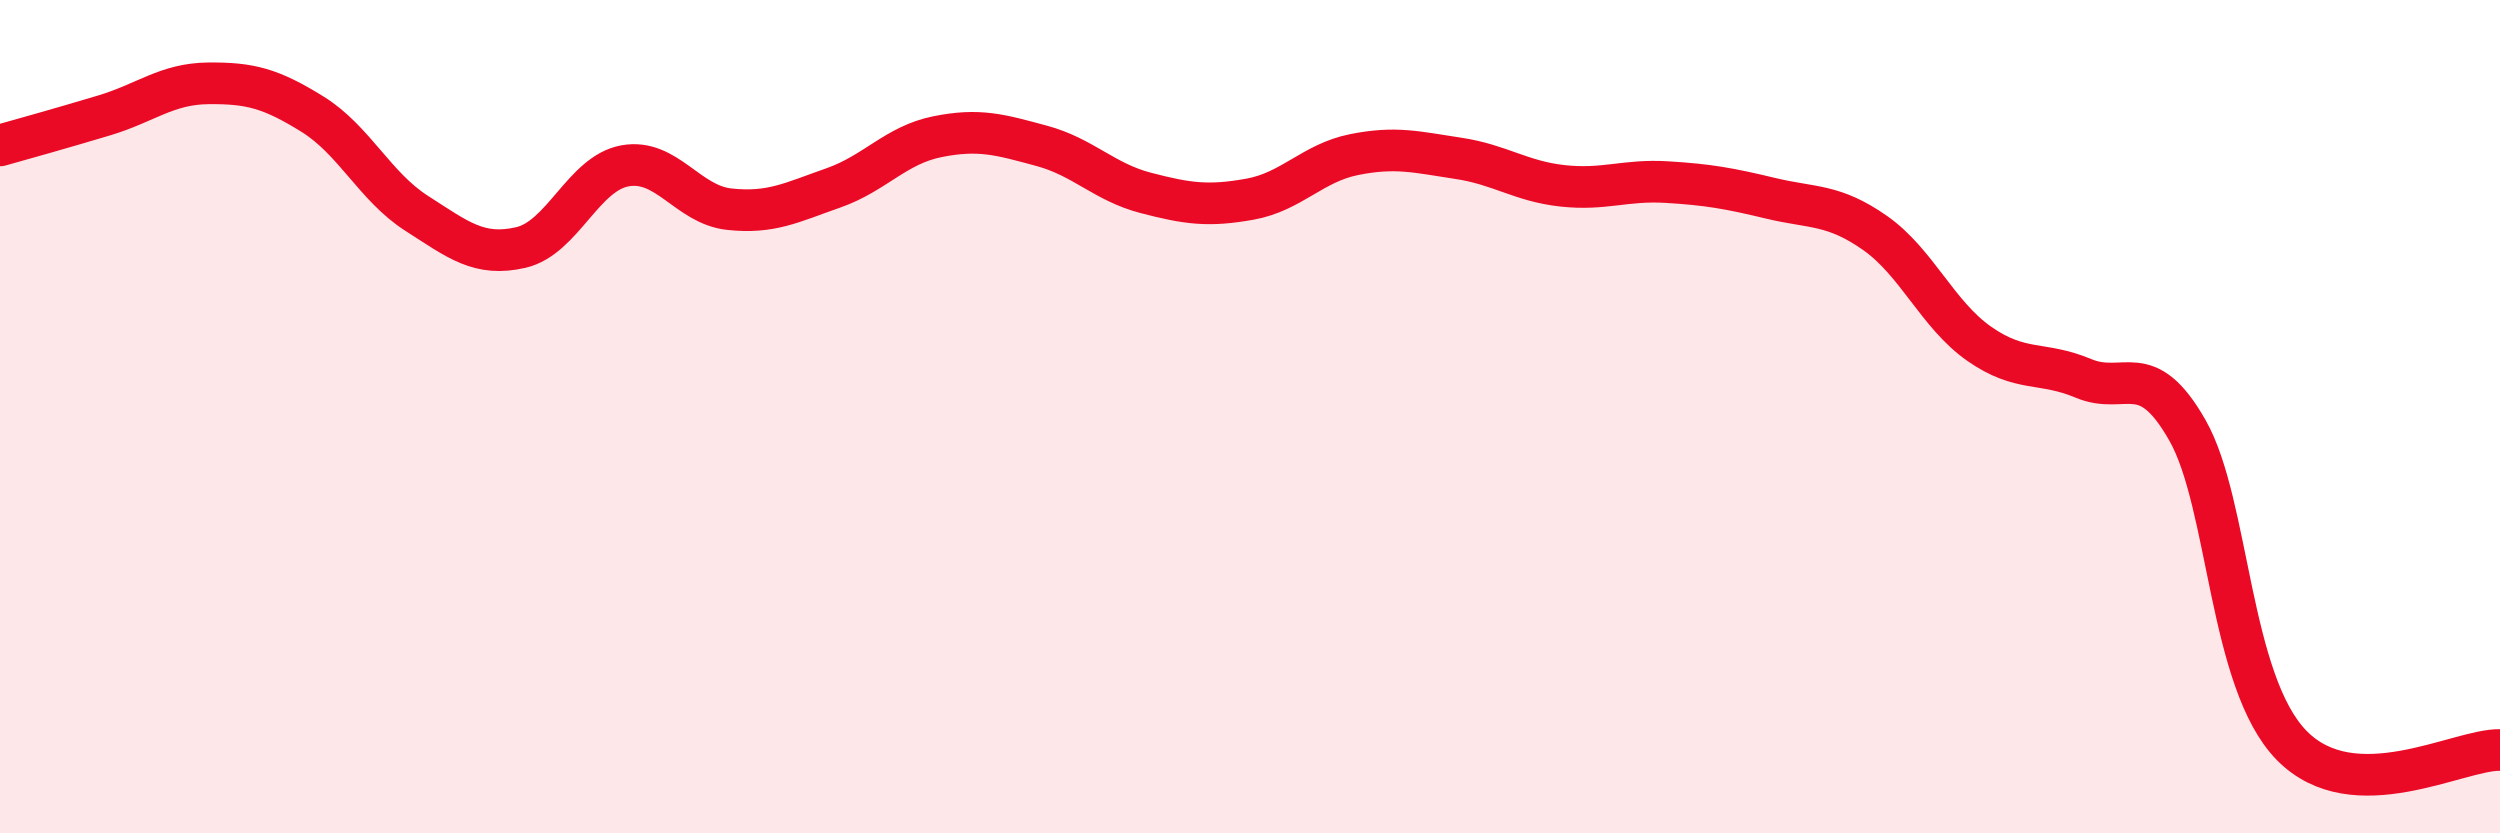 
    <svg width="60" height="20" viewBox="0 0 60 20" xmlns="http://www.w3.org/2000/svg">
      <path
        d="M 0,3.49 C 0.5,3.35 1.5,3.07 2.5,2.77 C 3.5,2.47 4,2.01 5,2 C 6,1.99 6.5,2.12 7.5,2.74 C 8.5,3.36 9,4.48 10,5.12 C 11,5.76 11.5,6.17 12.5,5.94 C 13.5,5.71 14,4.16 15,3.98 C 16,3.8 16.5,4.91 17.5,5.02 C 18.5,5.13 19,4.86 20,4.51 C 21,4.16 21.5,3.48 22.5,3.28 C 23.5,3.08 24,3.23 25,3.5 C 26,3.77 26.5,4.37 27.5,4.63 C 28.5,4.89 29,4.96 30,4.78 C 31,4.6 31.5,3.91 32.5,3.71 C 33.5,3.51 34,3.65 35,3.8 C 36,3.95 36.5,4.35 37.5,4.46 C 38.5,4.57 39,4.31 40,4.37 C 41,4.43 41.5,4.52 42.5,4.76 C 43.5,5 44,4.89 45,5.59 C 46,6.29 46.5,7.55 47.5,8.25 C 48.5,8.95 49,8.66 50,9.08 C 51,9.5 51.5,8.57 52.5,10.33 C 53.5,12.09 53.5,16.36 55,17.89 C 56.5,19.42 59,17.98 60,18L60 20L0 20Z"
        fill="#EB0A25"
        opacity="0.1"
        stroke-linecap="round"
        stroke-linejoin="round"
      />
      <path
        d="M 0,3.49 C 0.5,3.35 1.5,3.07 2.5,2.77 C 3.5,2.47 4,2.01 5,2 C 6,1.99 6.5,2.12 7.5,2.74 C 8.5,3.36 9,4.48 10,5.12 C 11,5.76 11.5,6.17 12.5,5.94 C 13.5,5.71 14,4.16 15,3.98 C 16,3.8 16.5,4.91 17.5,5.02 C 18.5,5.13 19,4.86 20,4.51 C 21,4.16 21.5,3.48 22.5,3.28 C 23.5,3.08 24,3.23 25,3.5 C 26,3.77 26.5,4.37 27.5,4.63 C 28.5,4.89 29,4.96 30,4.78 C 31,4.6 31.5,3.91 32.5,3.71 C 33.5,3.51 34,3.65 35,3.8 C 36,3.95 36.5,4.35 37.5,4.46 C 38.5,4.57 39,4.31 40,4.37 C 41,4.43 41.5,4.52 42.5,4.76 C 43.5,5 44,4.89 45,5.59 C 46,6.29 46.5,7.55 47.5,8.25 C 48.5,8.95 49,8.66 50,9.08 C 51,9.5 51.5,8.57 52.5,10.33 C 53.5,12.09 53.5,16.36 55,17.89 C 56.5,19.42 59,17.98 60,18"
        stroke="#EB0A25"
        stroke-width="1"
        fill="none"
        stroke-linecap="round"
        stroke-linejoin="round"
      />
    </svg>
  